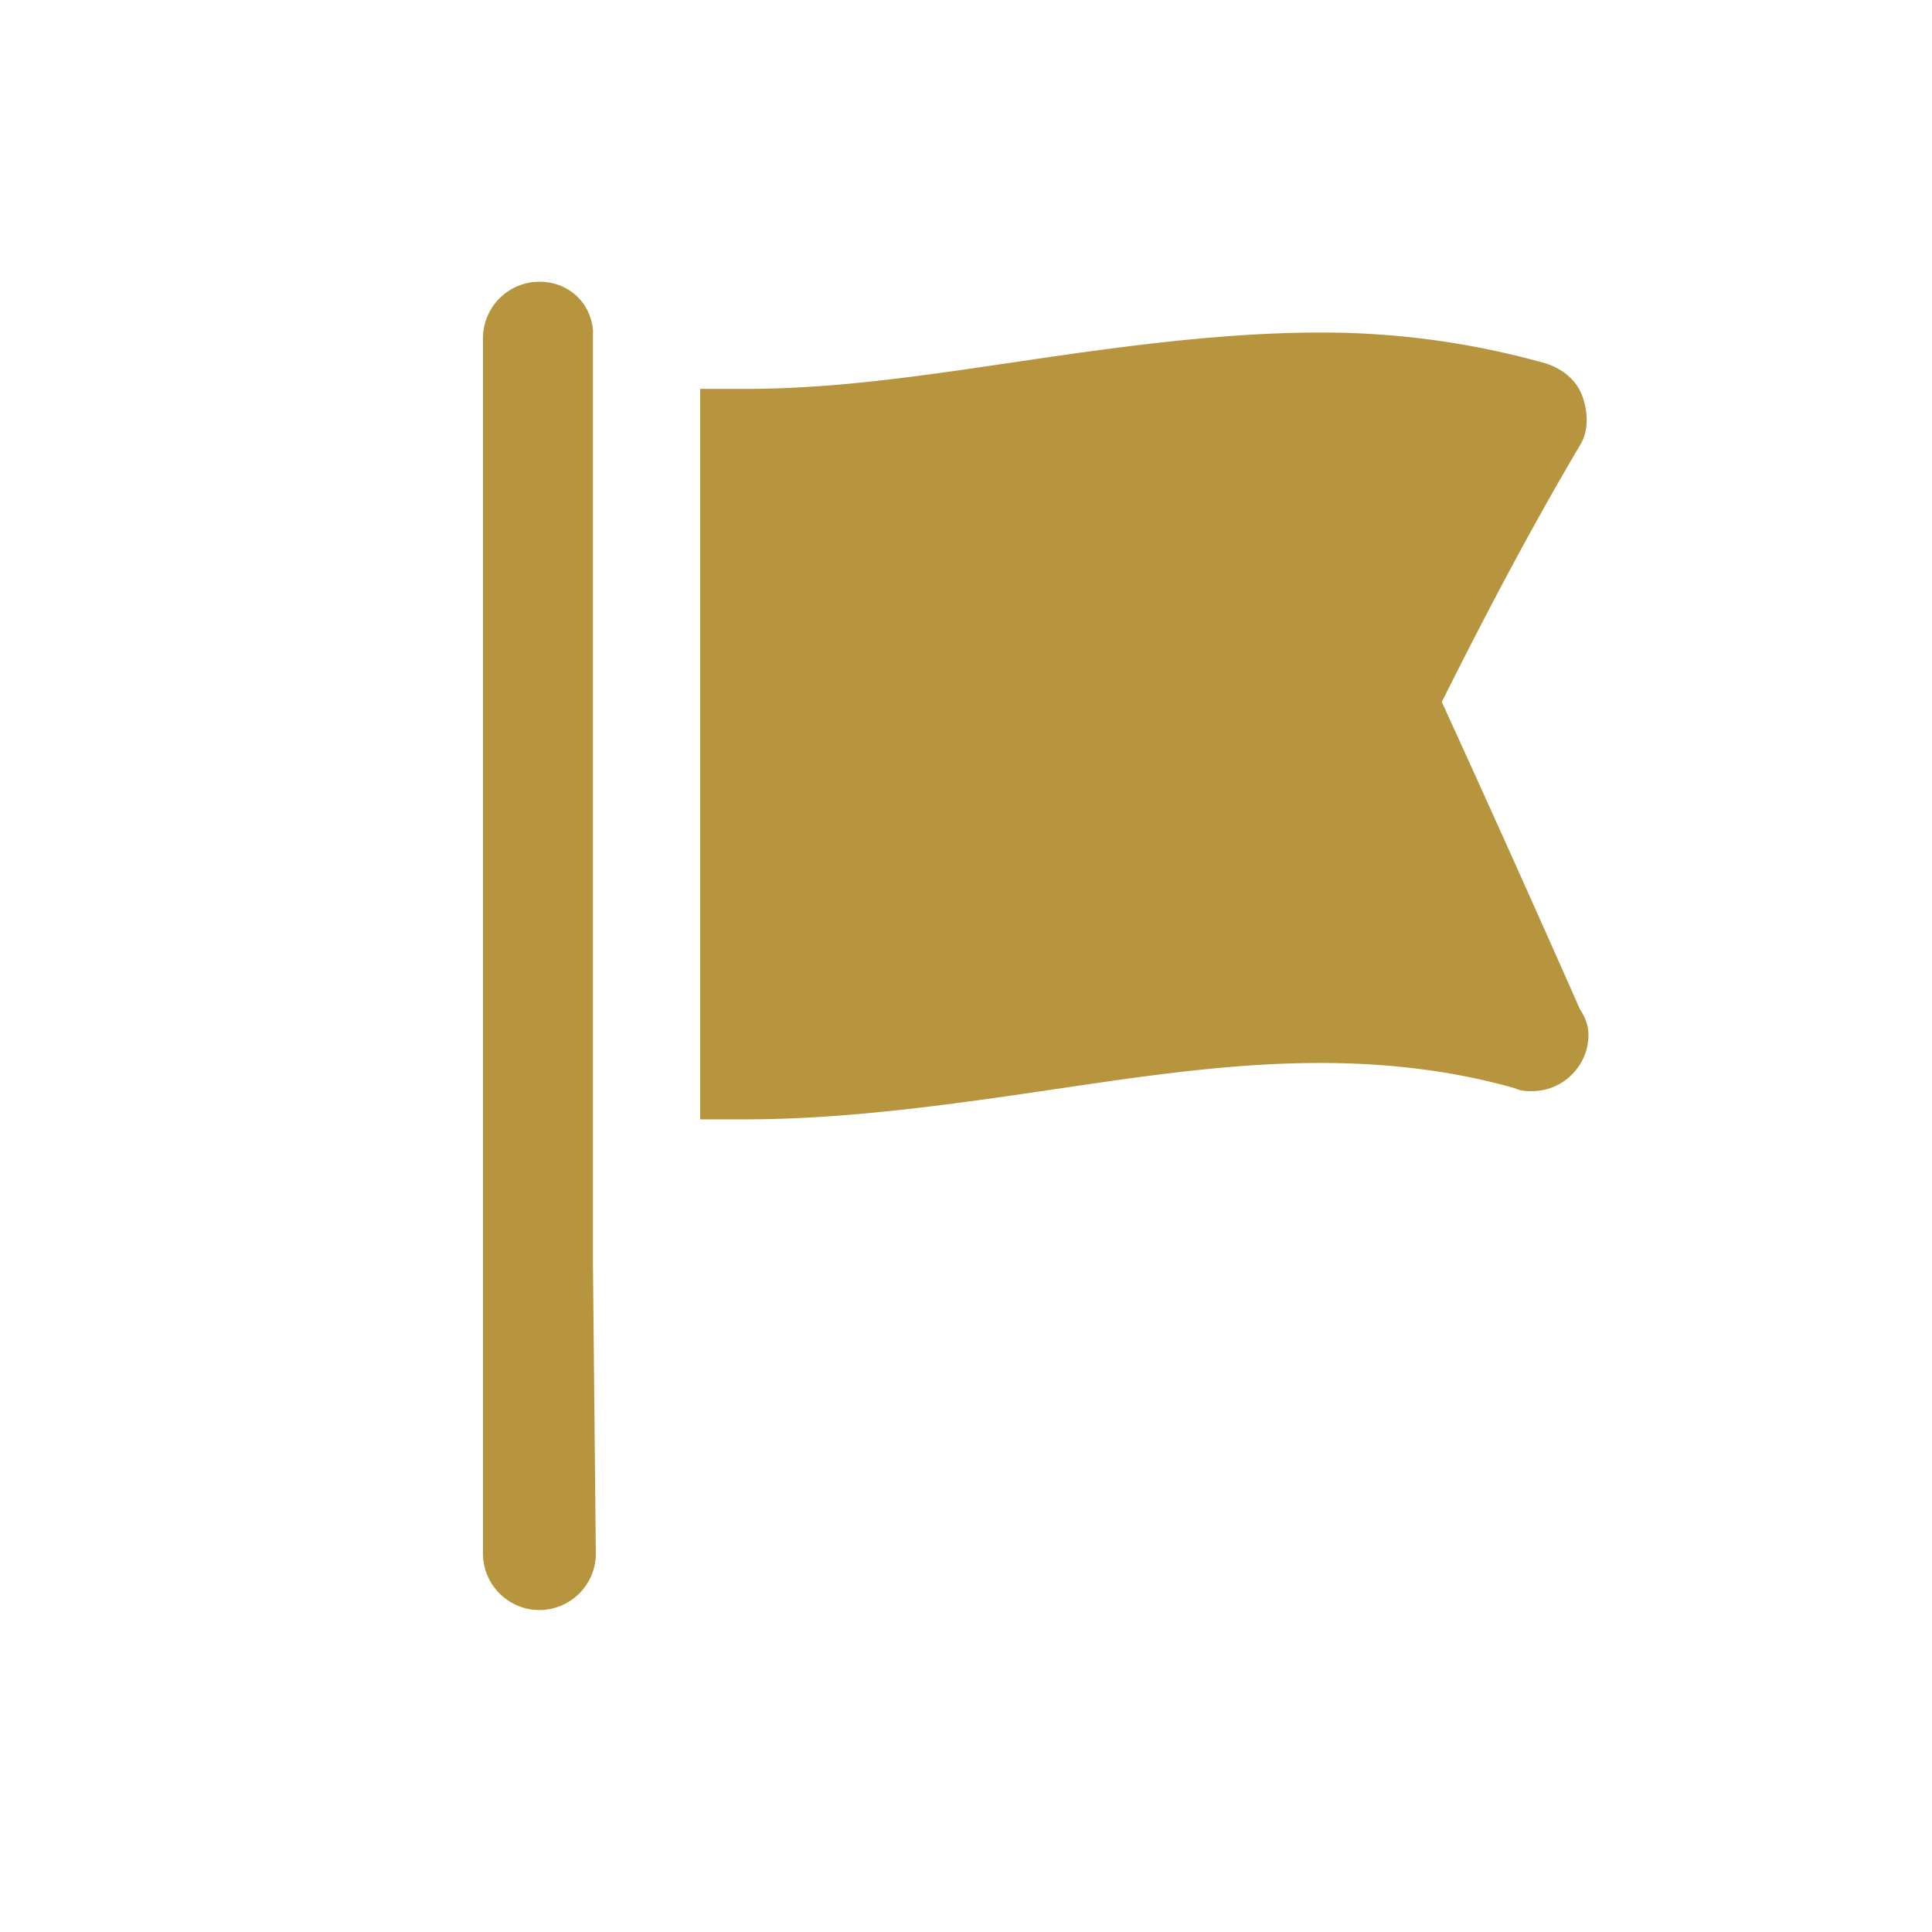 <svg width="48" height="48" viewBox="0 0 48 48" fill="none" xmlns="http://www.w3.org/2000/svg">
    <path d="M14.732 31.522V8.192C14.662 7.49 14.102 7 13.402 7 12.63 7 12 7.63 12 8.401V38.6c0 .77.63 1.401 1.401 1.401s1.402-.63 1.402-1.401l-.07-7.077zM39.254 25.076a663.197 663.197 0 0 0-3.433-7.636c1.191-2.383 2.312-4.485 3.433-6.376.21-.35.21-.77.07-1.191-.14-.42-.49-.7-.91-.841a20.444 20.444 0 0 0-5.605-.77c-2.453 0-4.975.35-7.357.7-2.382.35-4.624.7-6.937.7h-1.12V27.81h1.12c2.453 0 4.975-.35 7.357-.7 2.382-.351 4.624-.701 6.937-.701 1.751 0 3.363.21 4.834.63.14.07.28.07.42.07.771 0 1.402-.63 1.402-1.4 0-.211-.07-.421-.21-.631z" fill="#B7943E"/>
</svg>
